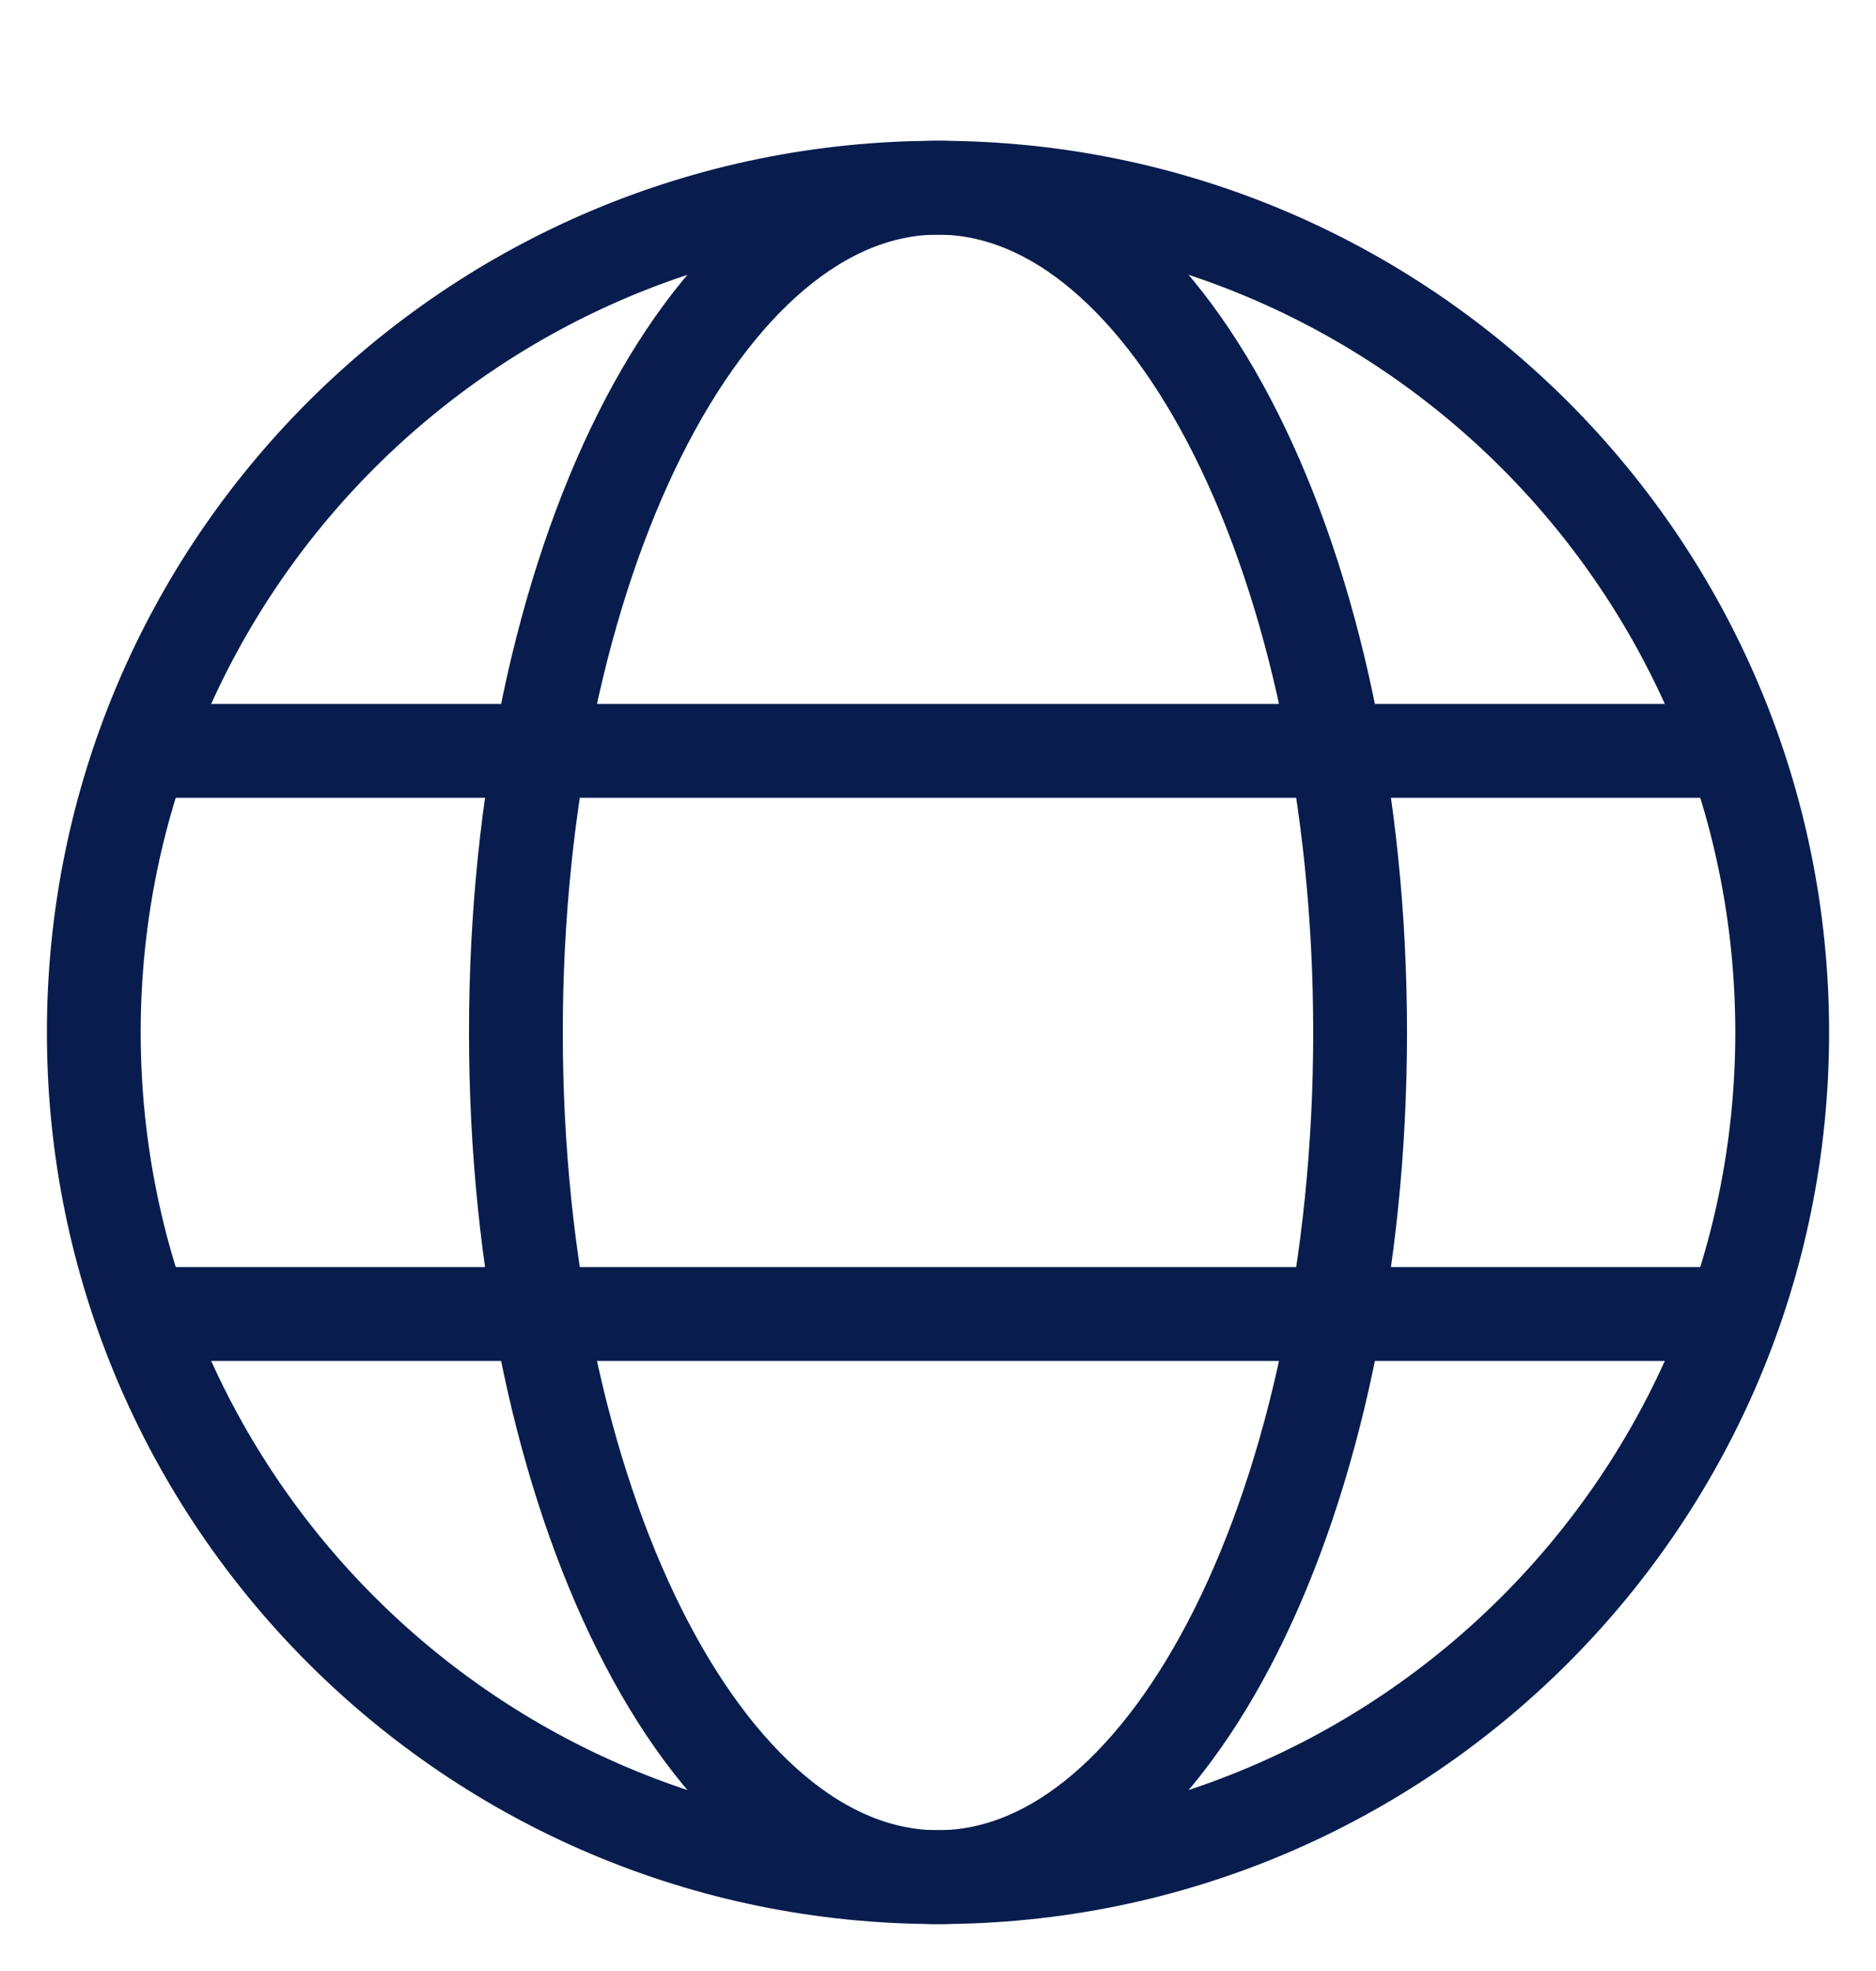 <svg width="20" height="21" viewBox="0 0 20 21" fill="none" xmlns="http://www.w3.org/2000/svg">
<g clip-path="url(#clip0_5201_21203)">
<path d="M10 20C14.971 20 19 15.971 19 11C19 6.029 14.971 2 10 2C5.029 2 1 6.029 1 11C1 15.971 5.029 20 10 20Z" stroke="#081D4D"/>
<path d="M10 20C12.485 20 14.5 15.971 14.5 11C14.5 6.029 12.485 2 10 2C7.515 2 5.5 6.029 5.5 11C5.5 15.971 7.515 20 10 20Z" stroke="#081D4D"/>
<line x1="1.5" y1="8" x2="18.5" y2="8" stroke="#081D4D"/>
<line x1="1.5" y1="14" x2="18.5" y2="14" stroke="#081D4D"/>
</g>
<defs>
<clipPath id="clip0_5201_21203">
<rect width="20" height="20" fill="white" transform="translate(0 0.5)"/>
</clipPath>
</defs>
</svg>